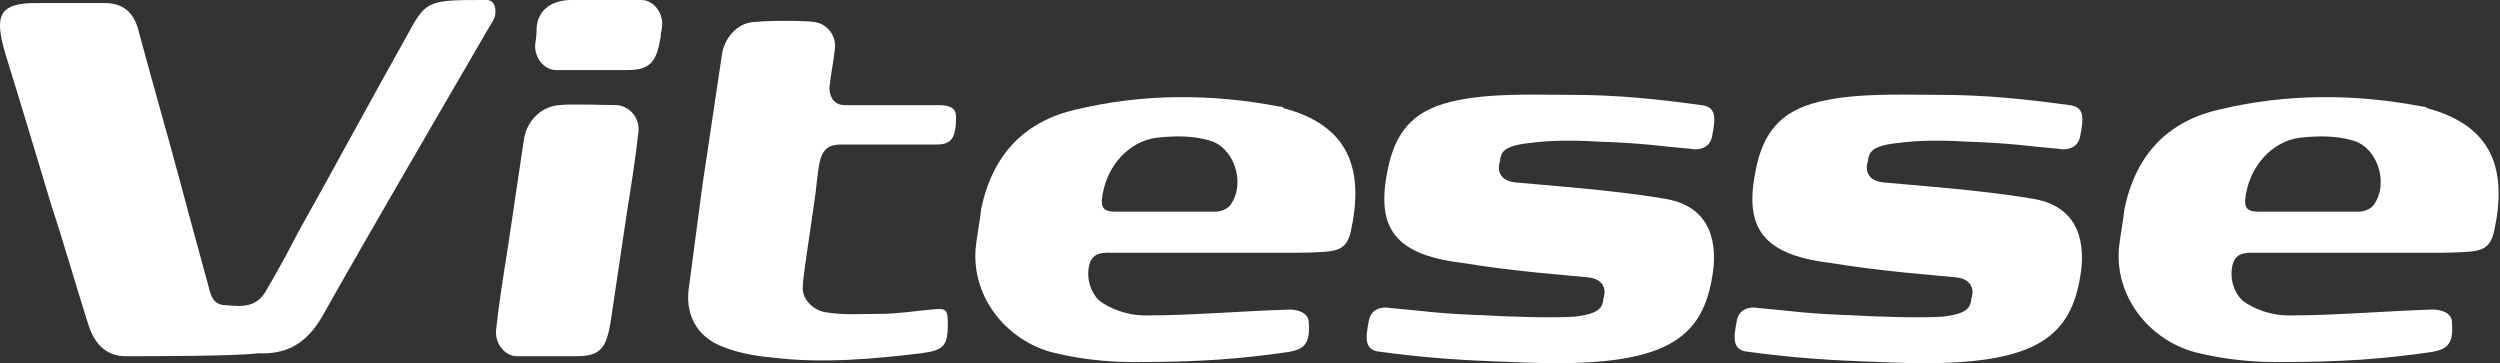 <?xml version="1.0" encoding="UTF-8"?> <svg xmlns="http://www.w3.org/2000/svg" width="289" height="42" viewBox="0 0 289 42" fill="none"><rect x="0" y="0" width="289" height="42" fill="#333333" stroke="none"/><path fill-rule="evenodd" clip-rule="evenodd" d="M173.561 17.886C173.888 17.049 175.17 16.709 176.78 16.538C179.357 16.198 181.935 16.198 184.682 16.369C190.008 16.538 191.617 16.879 195.477 17.206C196.288 17.376 197.57 17.206 197.897 15.858C198.381 13.49 198.381 12.312 196.602 12.142C191.604 11.462 187.09 10.965 181.451 10.965C178.232 10.965 173.875 10.795 170.172 11.305C165.501 11.985 161.785 13.333 160.503 19.234C159.051 25.815 160.66 29.361 168.89 30.369C174.856 31.376 181.948 31.886 183.557 32.056C185.166 32.226 185.808 33.234 185.337 34.581C185.337 34.752 185.337 34.922 185.18 35.262C184.852 36.099 183.57 36.44 181.961 36.61C179.383 36.78 174.228 36.61 171.48 36.44C166.168 36.269 164.546 35.929 160.686 35.602C159.875 35.432 158.593 35.602 158.265 36.95C157.781 39.318 157.781 40.496 159.561 40.666C164.559 41.346 169.073 41.673 174.712 41.843C191.63 42.681 196.628 39.815 197.923 32.056C198.565 28.511 198.08 23.787 192.284 22.95C186.488 21.942 176.819 21.262 175.196 21.092C173.587 20.922 172.946 19.914 173.417 18.567C173.417 18.396 173.417 18.226 173.574 17.886" fill="white"></path><path fill-rule="evenodd" clip-rule="evenodd" d="M216.11 17.886C216.437 17.049 217.72 16.709 219.329 16.538C221.907 16.198 224.484 16.198 227.232 16.369C232.544 16.538 234.166 16.879 238.026 17.206C238.837 17.376 240.12 17.206 240.447 15.858C240.931 13.49 240.931 12.312 239.151 12.142C234.153 11.462 229.639 10.965 224 10.965C220.781 10.965 216.424 10.795 212.721 11.305C208.05 11.985 204.335 13.333 203.052 19.234C201.6 25.815 203.209 29.361 211.426 30.369C217.393 31.376 224.484 31.886 226.093 32.056C227.703 32.226 228.344 33.234 227.873 34.581C227.873 34.752 227.873 34.922 227.716 35.262C227.389 36.099 226.107 36.44 224.497 36.61C221.92 36.78 216.764 36.61 214.017 36.44C208.692 36.269 207.082 35.929 203.222 35.602C202.411 35.432 201.129 35.602 200.802 36.95C200.318 39.318 200.318 40.496 202.097 40.666C207.095 41.346 211.609 41.673 217.249 41.843C234.166 42.681 239.164 39.815 240.46 32.056C241.101 28.511 240.617 23.787 234.821 22.95C229.024 21.942 219.355 21.262 217.733 21.092C216.123 20.922 215.482 19.914 215.953 18.567C215.953 18.396 215.953 18.226 216.11 17.886Z" fill="white"></path><path fill-rule="evenodd" clip-rule="evenodd" d="M274.452 23.63C274.125 24.14 273.327 24.467 272.673 24.467H261.067C259.458 24.467 259.288 23.787 259.772 21.772C260.583 18.566 263.161 16.041 266.379 15.871C268.159 15.701 270.082 15.701 271.862 16.211C274.766 16.891 276.219 21.105 274.439 23.63M280.563 12.495C280.406 12.325 280.236 12.325 280.079 12.325C272.176 10.807 264.286 10.807 256.553 12.665C250.587 14.013 246.884 17.899 245.589 24.14C245.432 25.658 245.105 27.176 244.948 28.693C244.464 34.594 248.821 39.658 254.29 40.849C257.194 41.529 260.256 41.856 263.148 41.856C270.723 41.856 275.394 41.516 281.204 40.678C282.983 40.338 283.624 39.671 283.454 37.303C283.454 36.125 282.159 35.785 281.204 35.785C275.722 35.955 269.925 36.465 264.6 36.465C262.35 36.465 260.413 35.628 259.275 34.777C258.15 33.77 257.665 31.912 258.15 30.394C258.634 29.047 259.916 29.217 261.054 29.217H281.204C282.329 29.217 284.422 29.217 285.875 29.047C287.327 28.877 287.968 28.209 288.295 26.849C289.905 19.587 288.138 14.523 280.563 12.508" fill="white"></path><path fill-rule="evenodd" clip-rule="evenodd" d="M56.222 0C49.772 0 49.288 0 47.364 3.546C43.008 11.305 38.821 19.077 34.477 26.835C33.351 29.034 32.056 31.389 30.774 33.587C29.649 35.615 27.869 35.445 26.103 35.275C24.494 35.275 24.323 33.927 24.009 32.749C22.884 28.694 21.759 24.48 20.621 20.267C19.168 14.864 17.559 9.303 16.107 3.899C15.623 1.701 14.497 0.353 12.077 0.353H4.174C-0.183 0.34 -0.667 1.858 0.628 6.241C2.408 11.972 4.174 17.886 5.953 23.787C7.406 28.17 8.688 32.736 10.14 37.29C10.781 39.488 12.077 41.176 14.497 41.176C17.402 41.176 27.555 41.176 29.806 40.836C33.194 41.006 35.445 39.658 37.224 36.622C43.505 25.488 49.955 14.51 56.406 3.376C56.733 2.865 57.047 2.368 57.217 1.858C57.374 1.021 57.217 0 56.249 0" fill="white"></path><path fill-rule="evenodd" clip-rule="evenodd" d="M71.374 12.155C70.249 12.155 65.892 11.985 64.609 12.155C62.516 12.325 60.907 14.013 60.579 16.041C59.938 20.424 59.284 24.651 58.643 29.034C58.159 32.069 57.675 35.105 57.348 38.14C57.191 39.658 58.316 41.176 59.768 41.176H66.703C69.437 41.176 70.092 40.168 70.576 37.29C71.217 32.907 71.871 28.68 72.512 24.297C72.996 21.262 73.48 18.226 73.808 15.191C73.965 13.673 72.839 12.325 71.387 12.155" fill="white"></path><path fill-rule="evenodd" clip-rule="evenodd" d="M74.121 0H66.062C63.968 0 62.189 1.007 62.032 3.206C62.032 3.716 62.032 4.043 61.875 5.064C61.718 6.581 62.843 8.099 64.295 8.099H72.512C75.247 8.099 75.901 7.092 76.385 4.213C76.385 3.703 76.385 4.213 76.542 3.036C76.699 1.518 75.574 0 74.121 0Z" fill="white"></path><path fill-rule="evenodd" clip-rule="evenodd" d="M108.284 12.155H97.647C96.522 12.155 95.88 11.318 95.88 10.127C96.037 8.609 96.365 7.091 96.522 5.574C96.678 4.056 95.553 2.708 94.101 2.538C92.976 2.368 88.619 2.368 87.336 2.538C85.4 2.538 83.791 4.226 83.463 6.254C82.822 10.637 82.168 14.864 81.527 19.247C81.527 19.247 81.2 21.275 80.886 23.8C80.402 27.516 80.075 29.871 79.591 33.587C79.263 36.792 80.886 39.161 83.778 40.168C85.544 40.849 87.48 41.176 89.417 41.346C95.056 42.026 100.865 41.516 106.505 40.835C109.082 40.495 109.566 39.998 109.566 37.46C109.566 35.772 109.409 35.602 107.787 35.772C105.85 35.942 103.757 36.282 101.821 36.282C99.727 36.282 97.634 36.452 95.54 36.112C94.088 35.942 92.635 34.594 92.806 33.077C92.806 31.729 94.258 23.119 94.415 21.091C94.742 18.566 94.742 16.708 97.15 16.708H108.271C110.05 16.708 110.521 15.858 110.521 13.503C110.521 12.155 109.226 12.155 108.271 12.155" fill="white"></path><path fill-rule="evenodd" clip-rule="evenodd" d="M142.29 23.63C141.963 24.14 141.165 24.467 140.51 24.467H128.905C127.295 24.467 127.125 23.787 127.609 21.772C128.421 18.566 130.998 16.041 134.217 15.871C135.996 15.701 137.92 15.701 139.699 16.211C142.604 16.891 144.056 21.105 142.277 23.63M148.4 12.495C148.243 12.325 148.073 12.325 147.916 12.325C140.013 10.807 132.123 10.807 124.391 12.665C118.424 14.013 114.722 17.899 113.426 24.14C113.269 25.658 112.942 27.176 112.785 28.693C112.301 34.594 116.658 39.658 122.127 40.849C125.032 41.529 128.093 41.856 130.985 41.856C138.561 41.856 143.232 41.516 149.041 40.678C150.821 40.338 151.462 39.671 151.292 37.303C151.292 36.125 149.996 35.785 149.041 35.785C143.559 35.955 137.763 36.465 132.437 36.465C130.187 36.465 128.251 35.628 127.112 34.777C125.987 33.77 125.503 31.912 125.987 30.394C126.471 29.047 127.766 29.217 128.892 29.217H149.041C150.166 29.217 152.43 29.217 153.712 29.047C155.165 28.877 155.806 28.209 156.133 26.849C157.742 19.587 155.976 14.523 148.4 12.508" fill="white"></path></svg> 